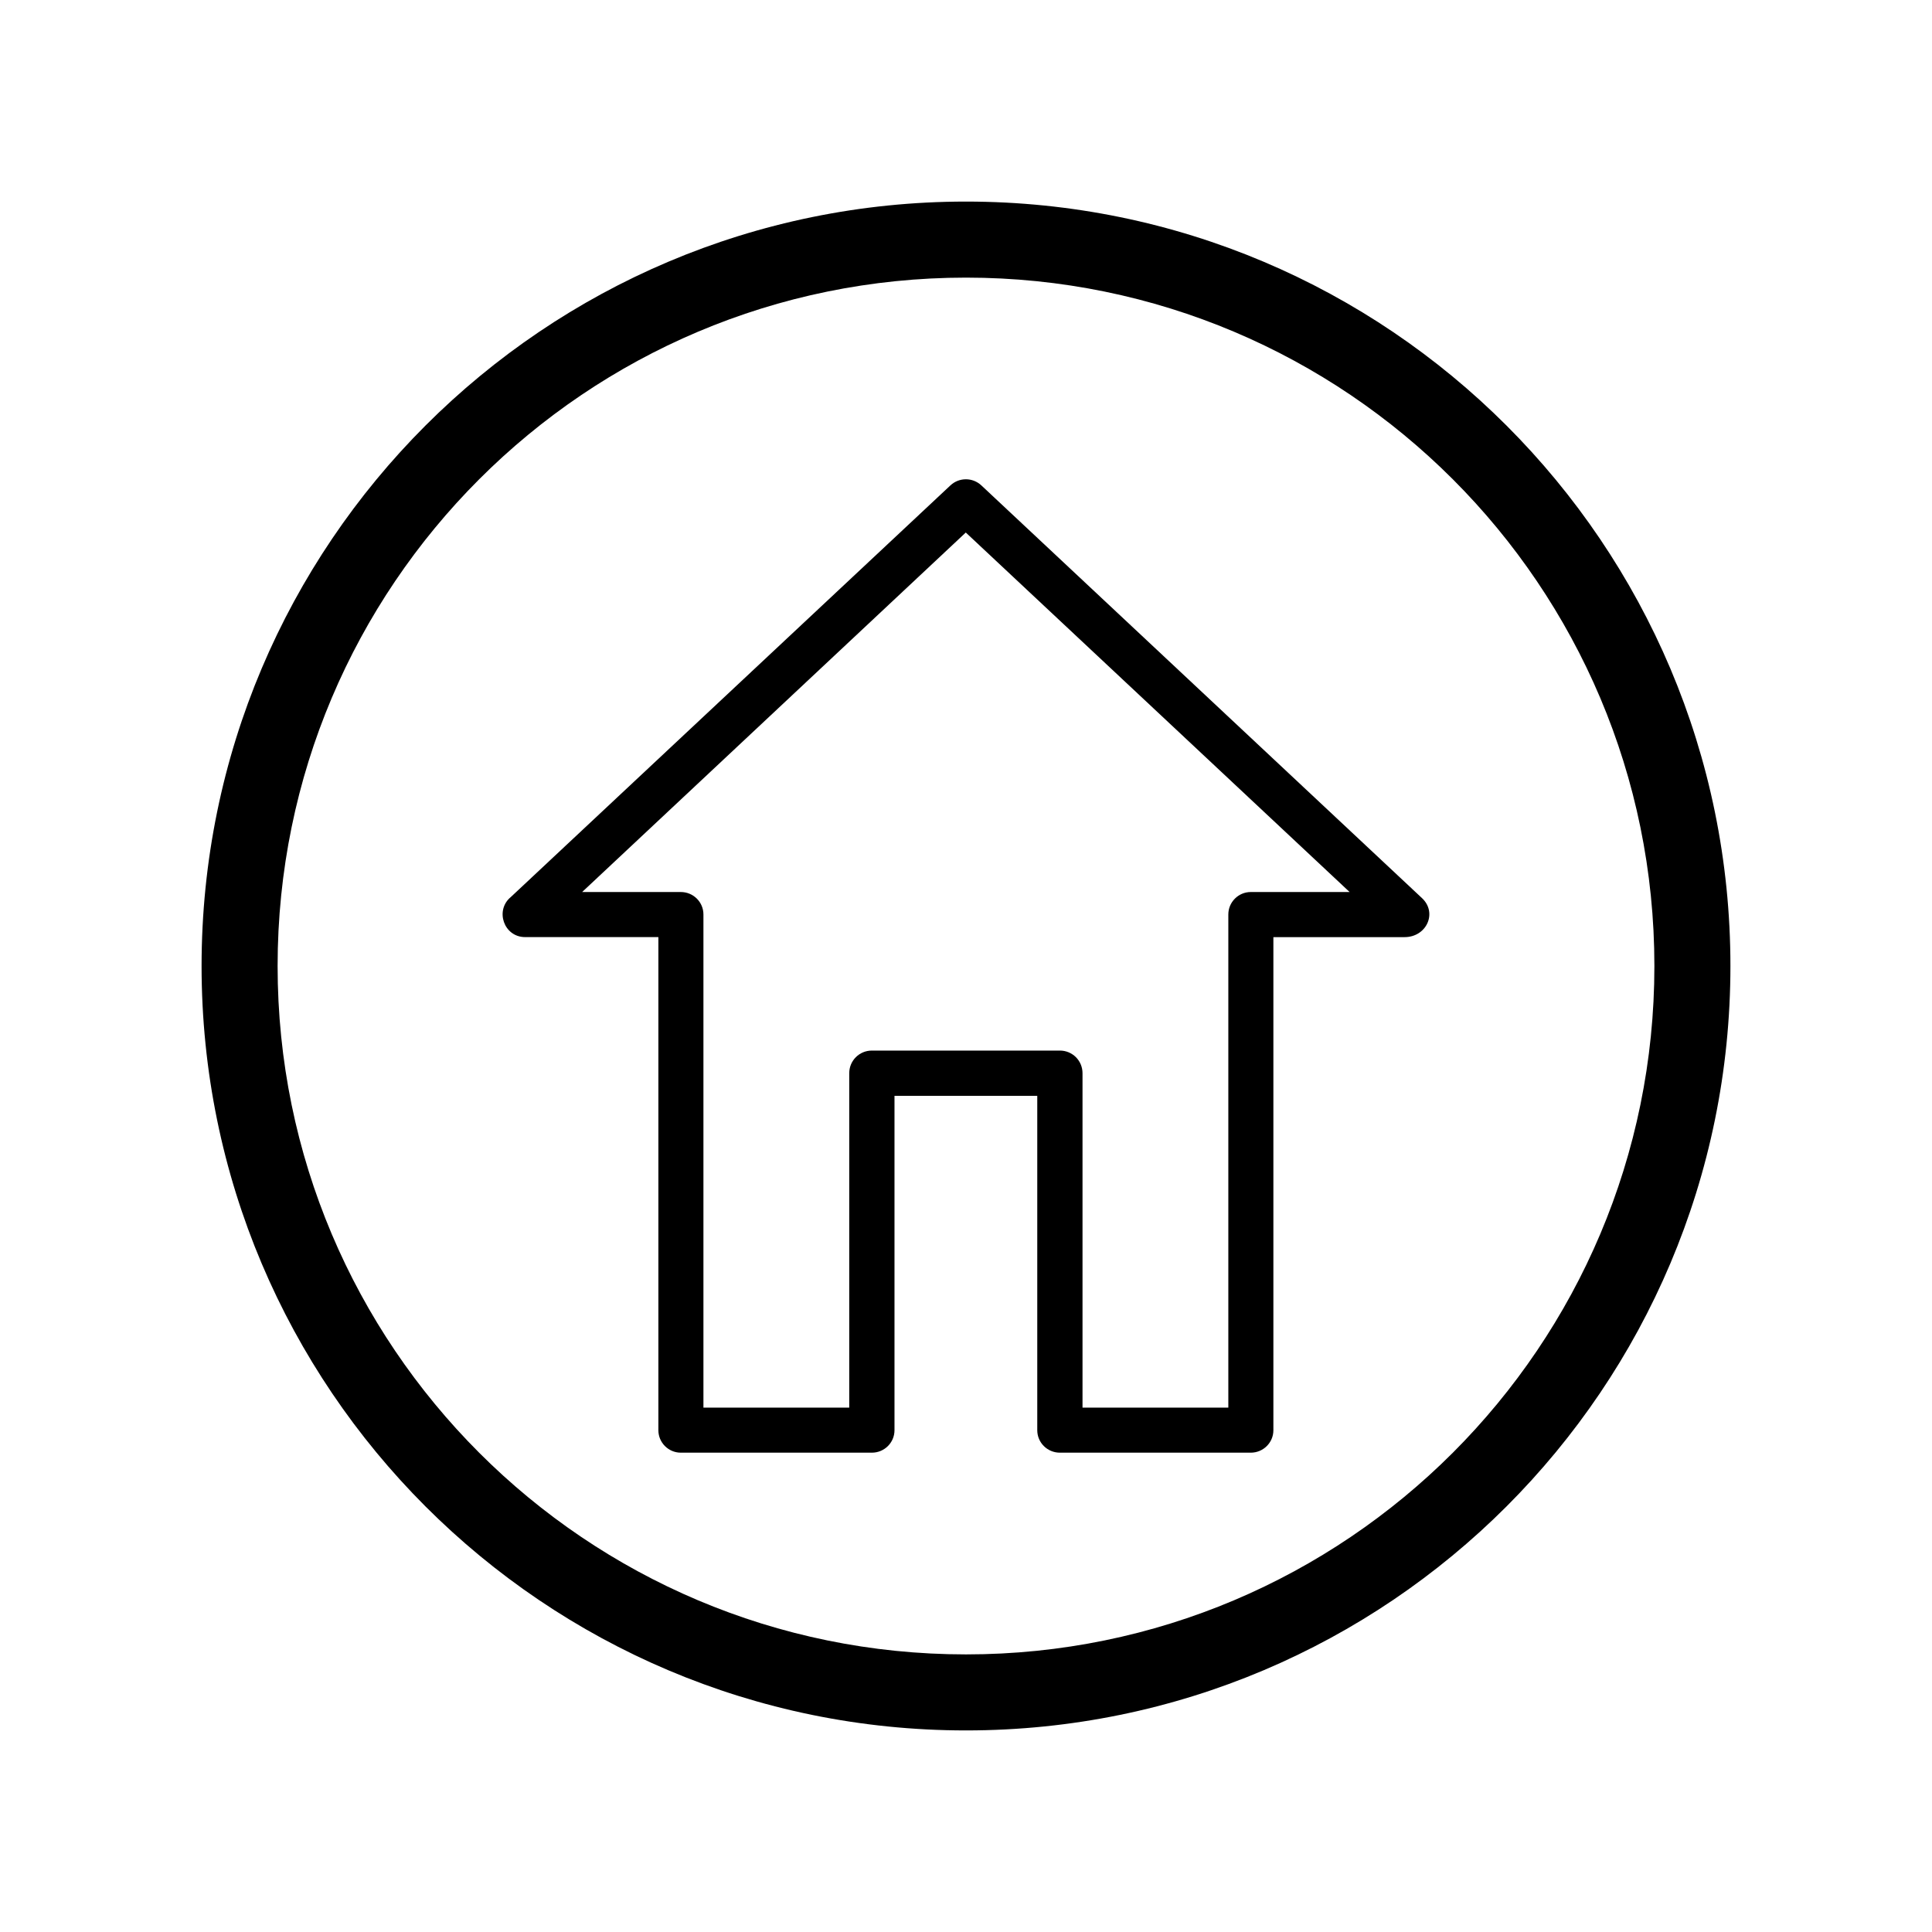 <?xml version="1.0" encoding="UTF-8"?>
<!-- Uploaded to: SVG Repo, www.svgrepo.com, Generator: SVG Repo Mixer Tools -->
<svg fill="#000000" width="800px" height="800px" version="1.1" viewBox="144 144 512 512" xmlns="http://www.w3.org/2000/svg">
 <g>
  <path d="m481.46 392.34v130.69c0 3.273-2.672 5.945-5.996 5.945h-50.582c-3.324 0-5.996-2.672-5.996-5.945v-88.621h-37.836v88.621c0 3.273-2.672 5.945-5.996 5.945h-50.633c-3.273 0-5.945-2.672-5.945-5.945v-130.69h-35.316c-5.644 0-8.062-7.106-3.777-10.629l116.48-109.07c2.316-2.168 5.894-2.168 8.211 0l116.78 109.38c4.133 3.879 1.211 10.328-4.637 10.328h-34.762zm-11.941 124.69v-130.69c0-3.273 2.672-5.945 5.945-5.945h26.199l-101.72-95.27-101.67 95.27h26.148c3.324 0 5.996 2.672 5.996 5.945v130.69h38.641v-88.621c0-3.324 2.672-5.996 5.996-5.996h49.828c3.324 0 5.996 2.672 5.996 5.996v88.621h38.641z"/>
  <path d="m400 197.42c111.85 0 202.58 90.734 202.58 202.58s-90.734 202.58-202.58 202.58-202.58-90.734-202.58-202.58 90.734-202.58 202.58-202.58zm0 20.152c-100.76 0-182.43 81.668-182.43 182.43s81.668 182.43 182.43 182.43 182.43-81.668 182.43-182.43-81.668-182.43-182.43-182.43z"/>
 </g>
</svg>